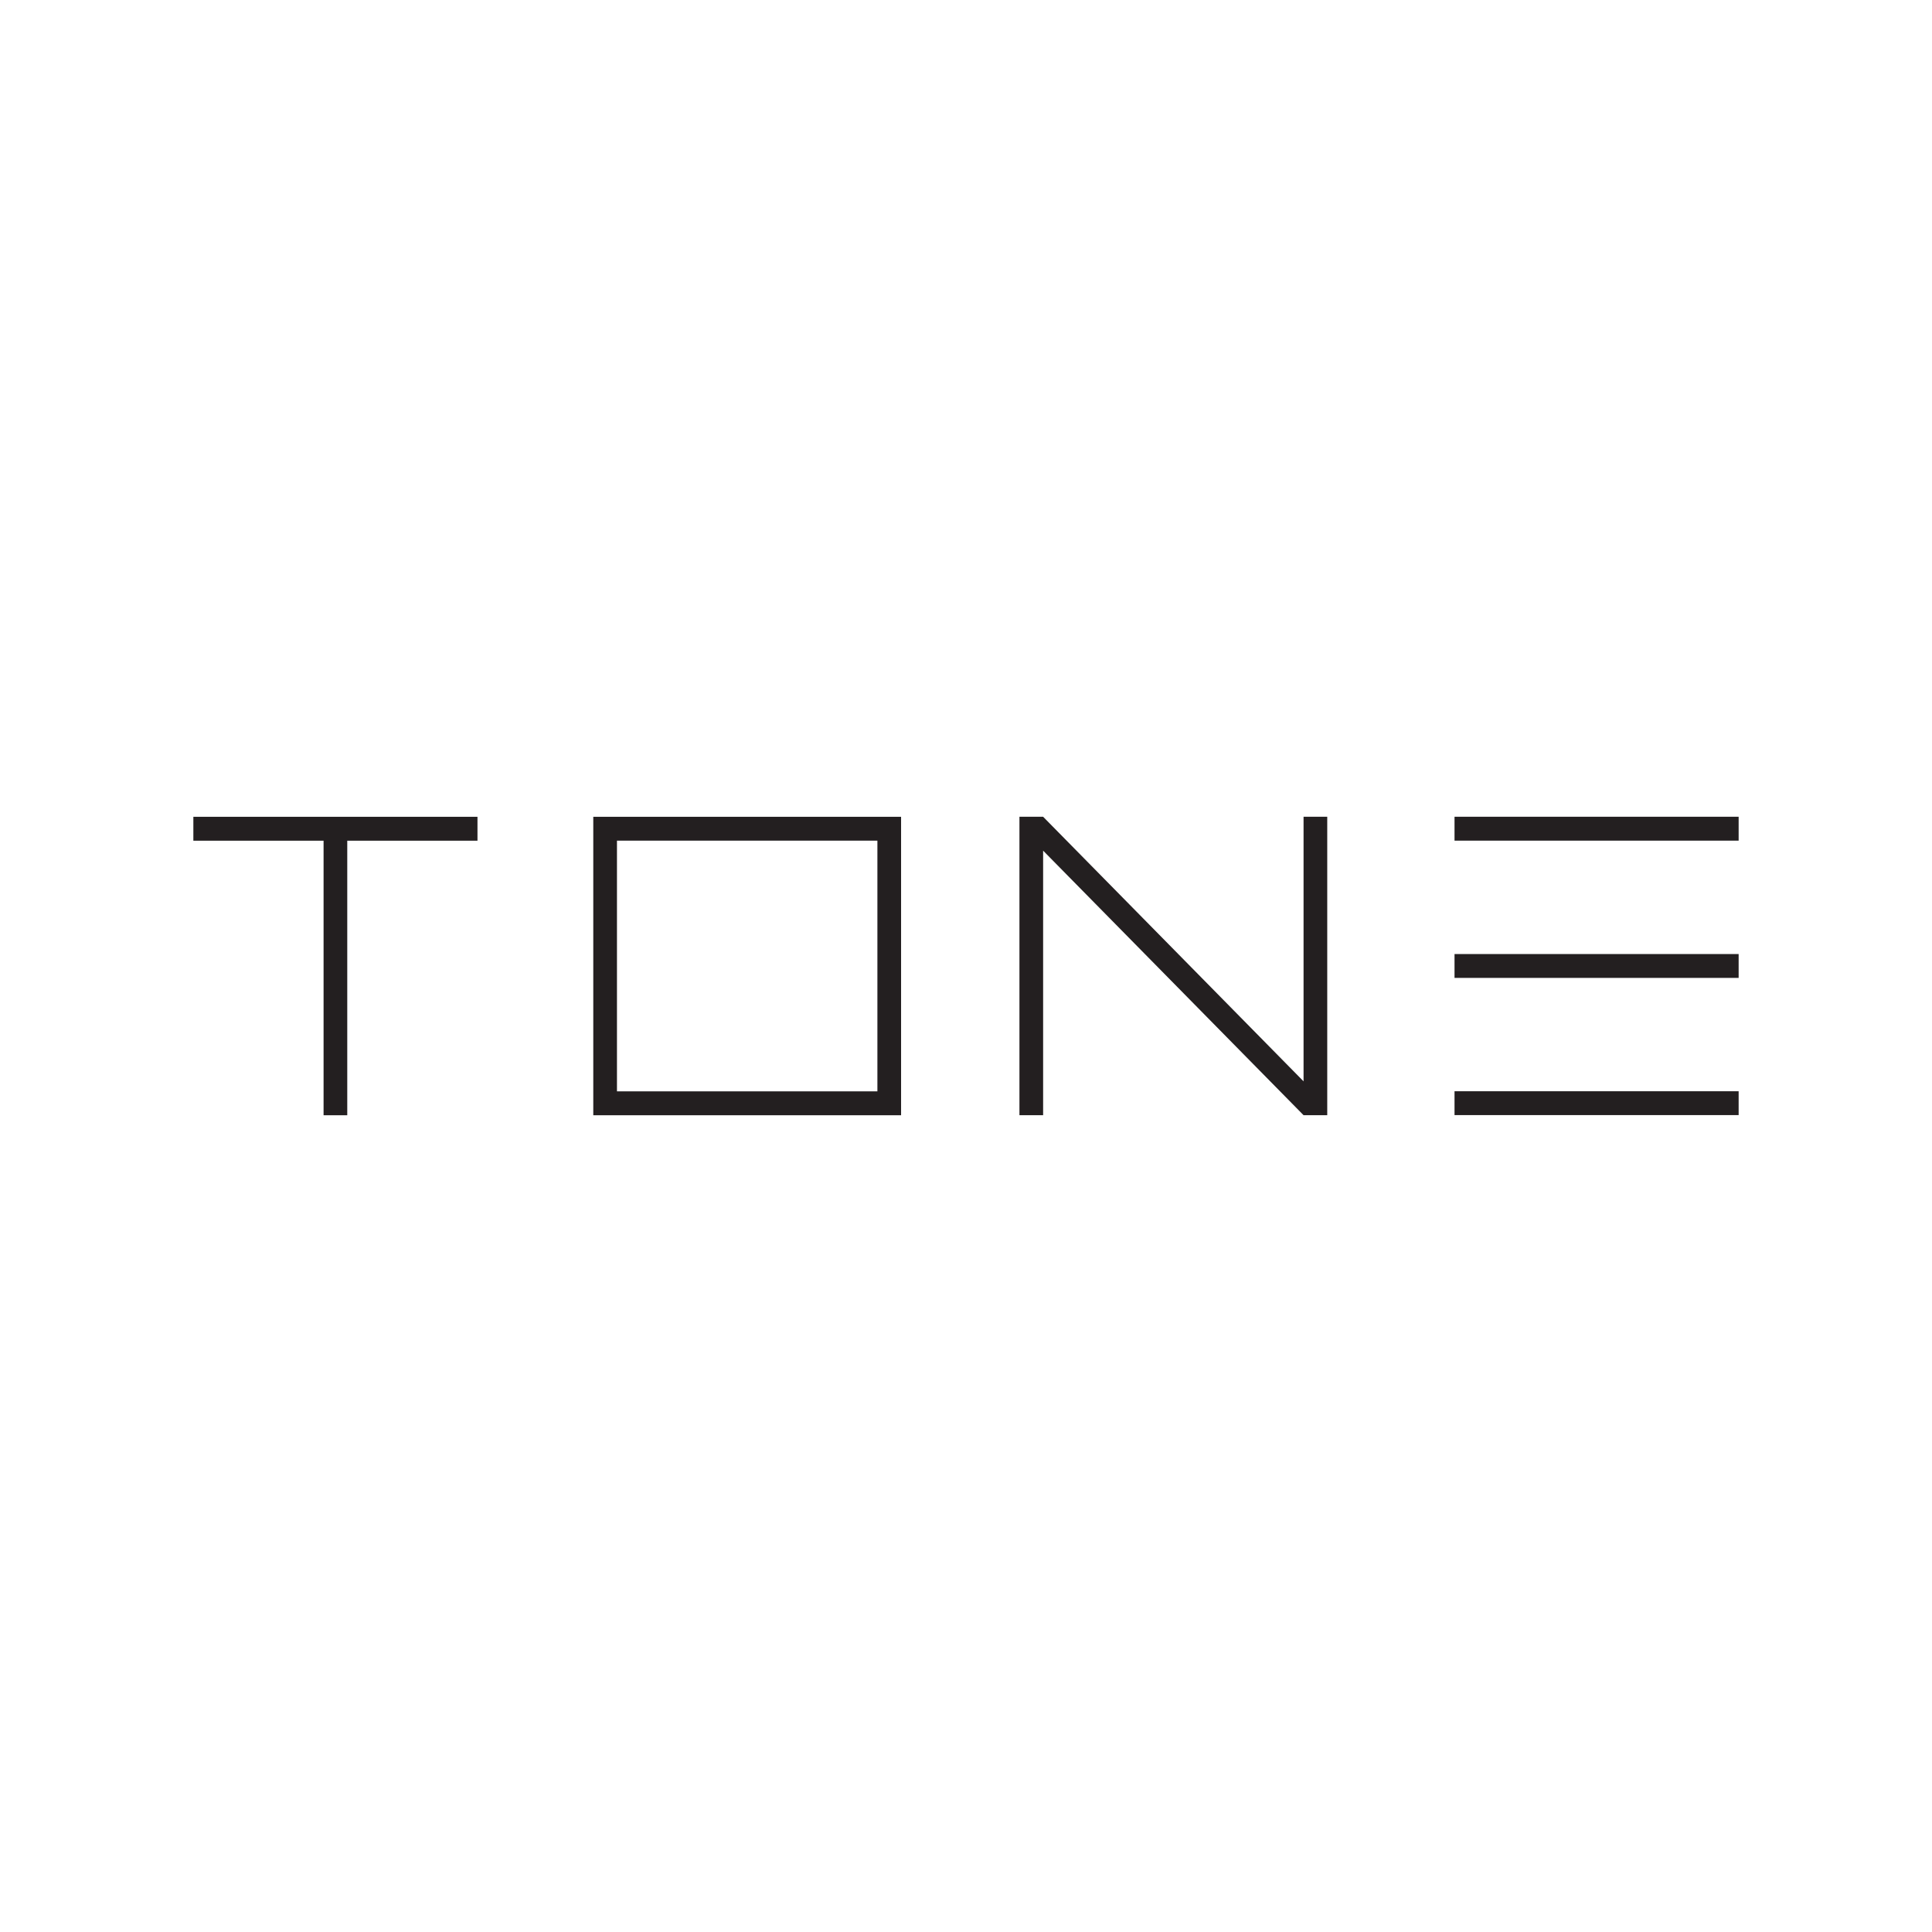 <?xml version="1.0" encoding="UTF-8"?>
<svg id="Layer_1" data-name="Layer 1" xmlns="http://www.w3.org/2000/svg" viewBox="0 0 500 500">
  <defs>
    <style>
      .cls-1 {
        fill: #231f20;
        stroke-width: 0px;
      }
    </style>
  </defs>
  <path class="cls-1" d="M376.43,282.41h73.53v6.18h-73.53v-6.18ZM376.43,246.9h73.53v6.18h-73.53v-6.18ZM376.43,211.38h73.53v6.18h-73.53v-6.18ZM343.49,211.38v77.23h-6.13l-67.4-68.46v68.46h-6.13v-77.23h6.13l67.4,68.47v-68.47h6.13ZM123.57,217.57h-33.7v71.05h-6.13v-71.05h-33.7v-6.18h73.53v6.18ZM227.07,282.44h-67.4v-64.88h67.4v64.88ZM153.54,288.62h79.66v-77.24h-79.66v77.24Z"/>
</svg>